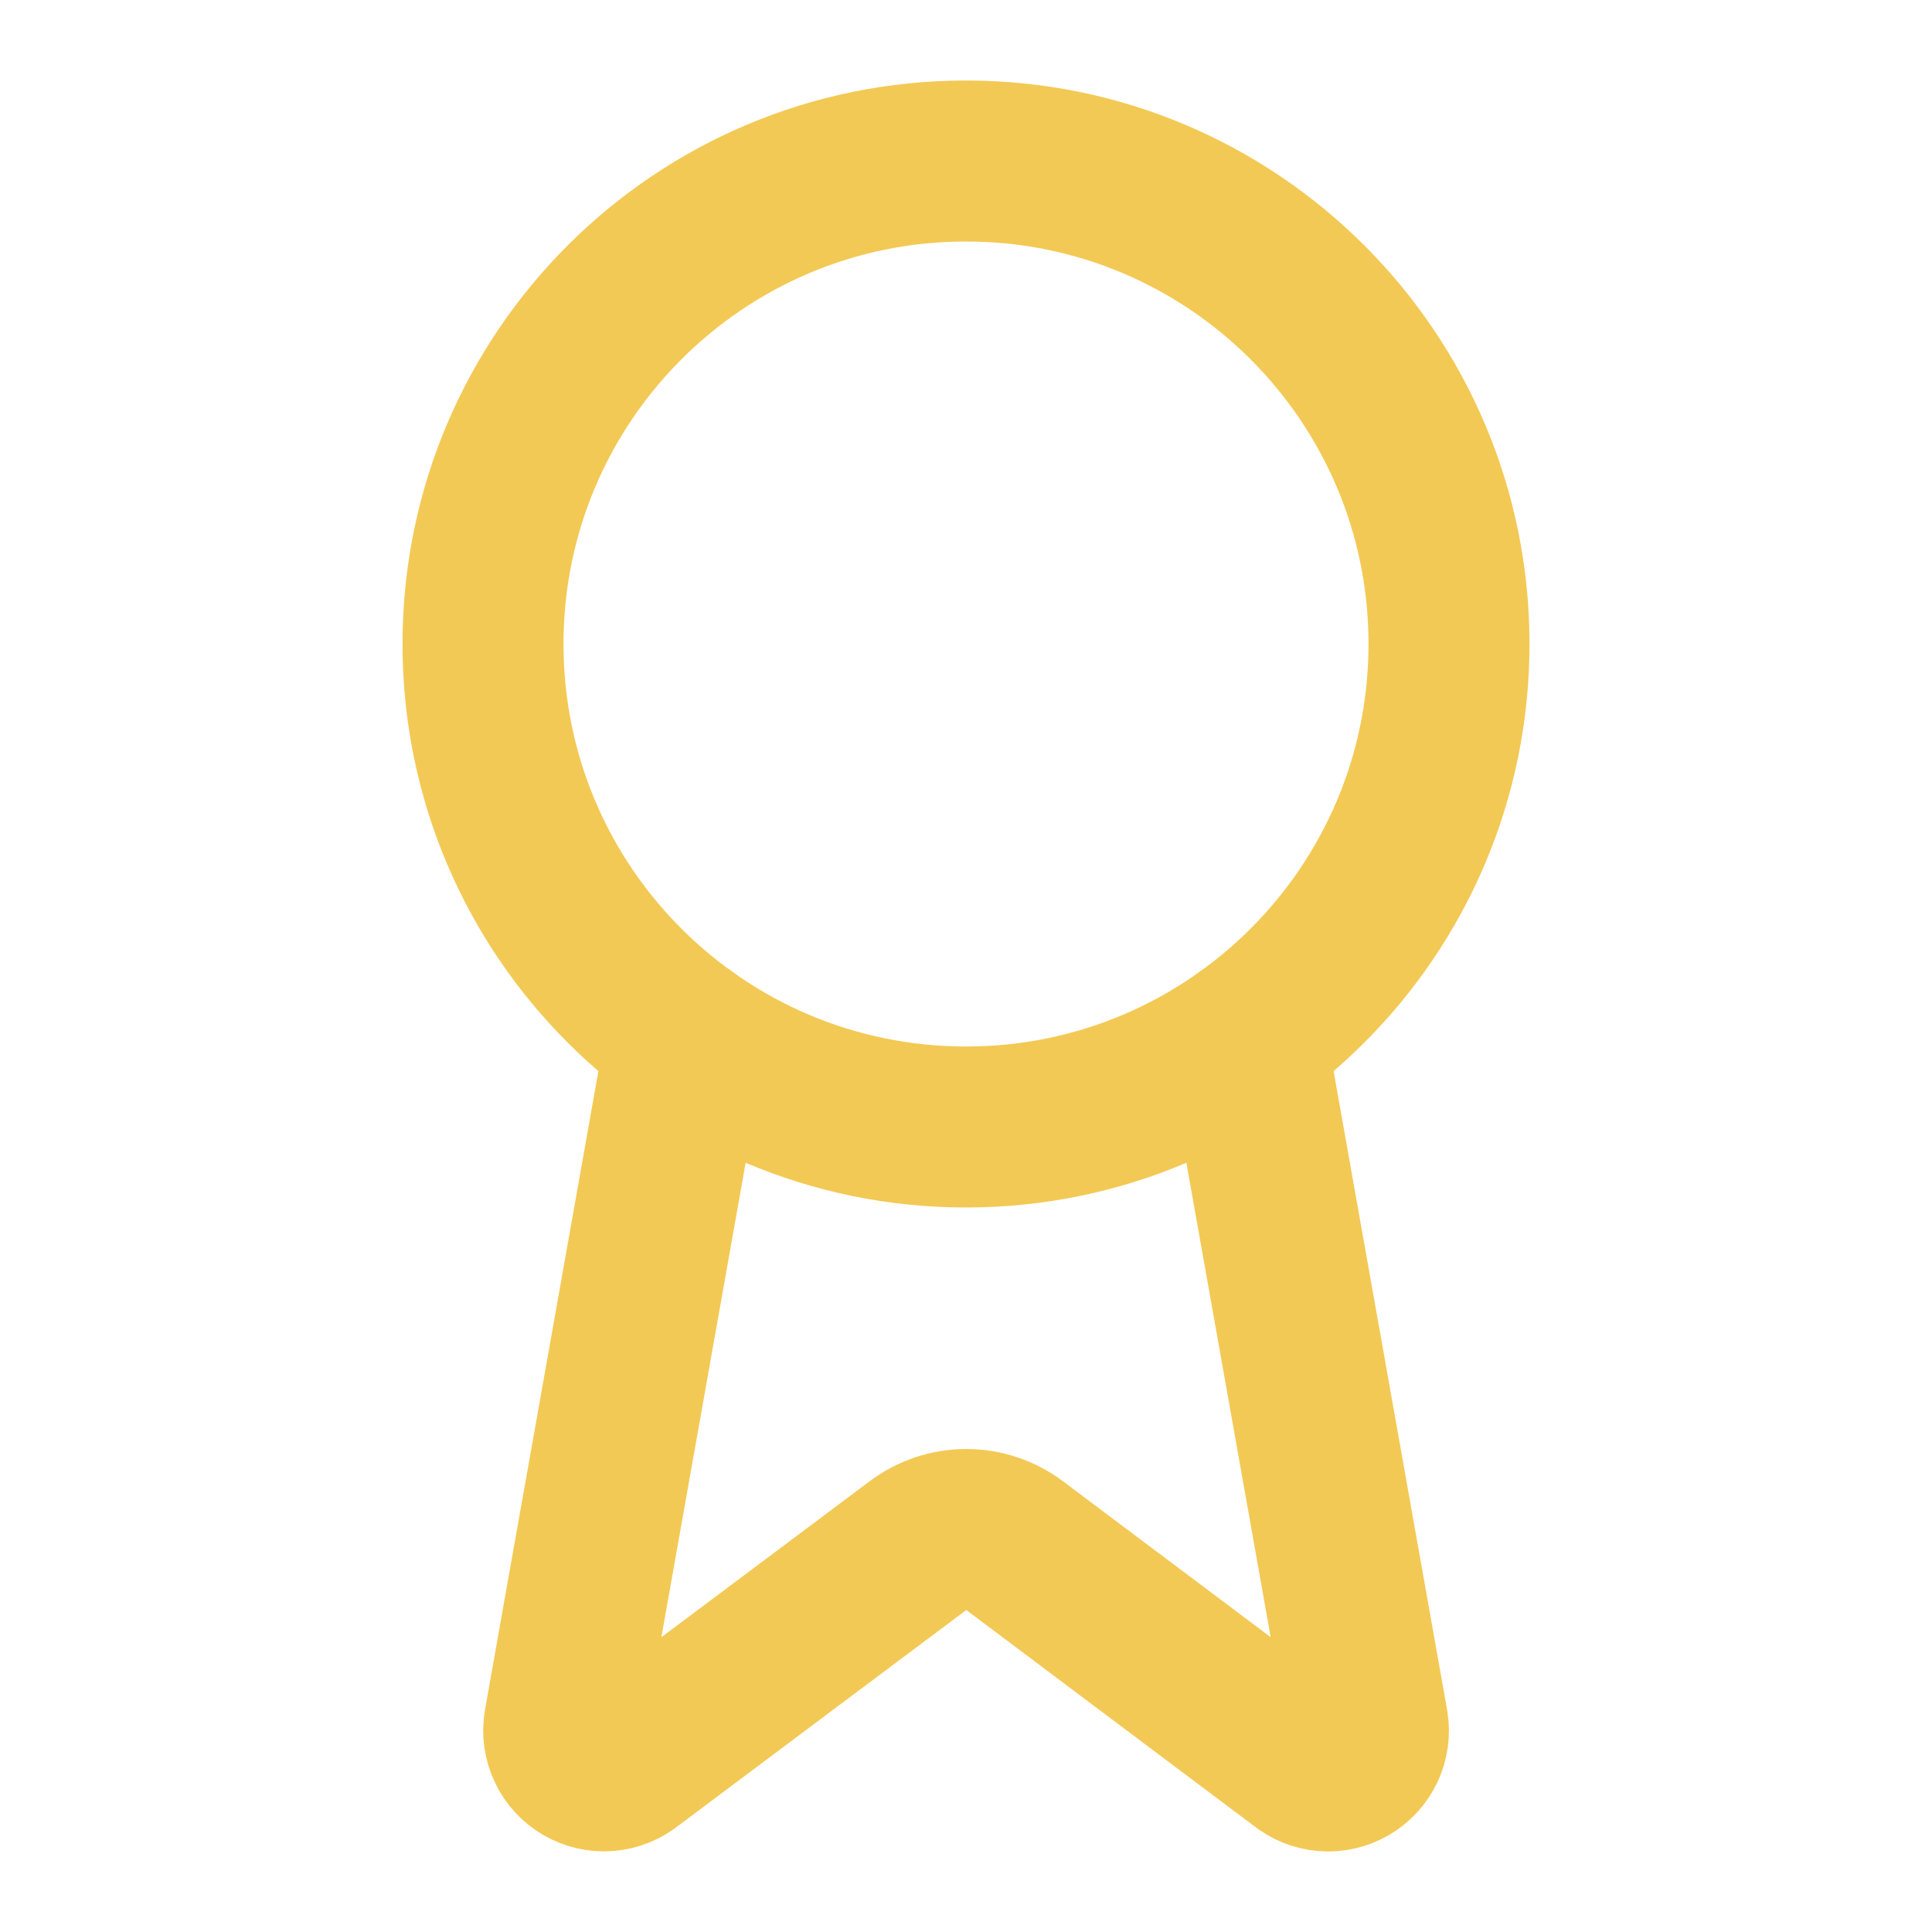 <svg xmlns="http://www.w3.org/2000/svg" fill="none" viewBox="0 0 24 24" height="24" width="24">
<path stroke-linejoin="round" stroke-linecap="round" stroke-width="2" stroke="#F3C955" d="M15.477 12.89L16.992 21.416C17.009 21.516 16.995 21.62 16.952 21.712C16.908 21.804 16.838 21.881 16.75 21.932C16.662 21.983 16.56 22.006 16.459 21.998C16.357 21.989 16.261 21.951 16.182 21.886L12.602 19.199C12.429 19.07 12.219 19 12.004 19C11.788 19 11.578 19.07 11.405 19.199L7.819 21.885C7.74 21.949 7.644 21.988 7.542 21.997C7.441 22.005 7.34 21.982 7.252 21.931C7.164 21.88 7.093 21.803 7.05 21.711C7.007 21.619 6.992 21.516 7.009 21.416L8.523 12.89"></path>
<path stroke-linejoin="round" stroke-linecap="round" stroke-width="2" stroke="#F3C955" d="M12 14C15.314 14 18 11.314 18 8C18 4.686 15.314 2 12 2C8.686 2 6 4.686 6 8C6 11.314 8.686 14 12 14Z"></path>
</svg>
